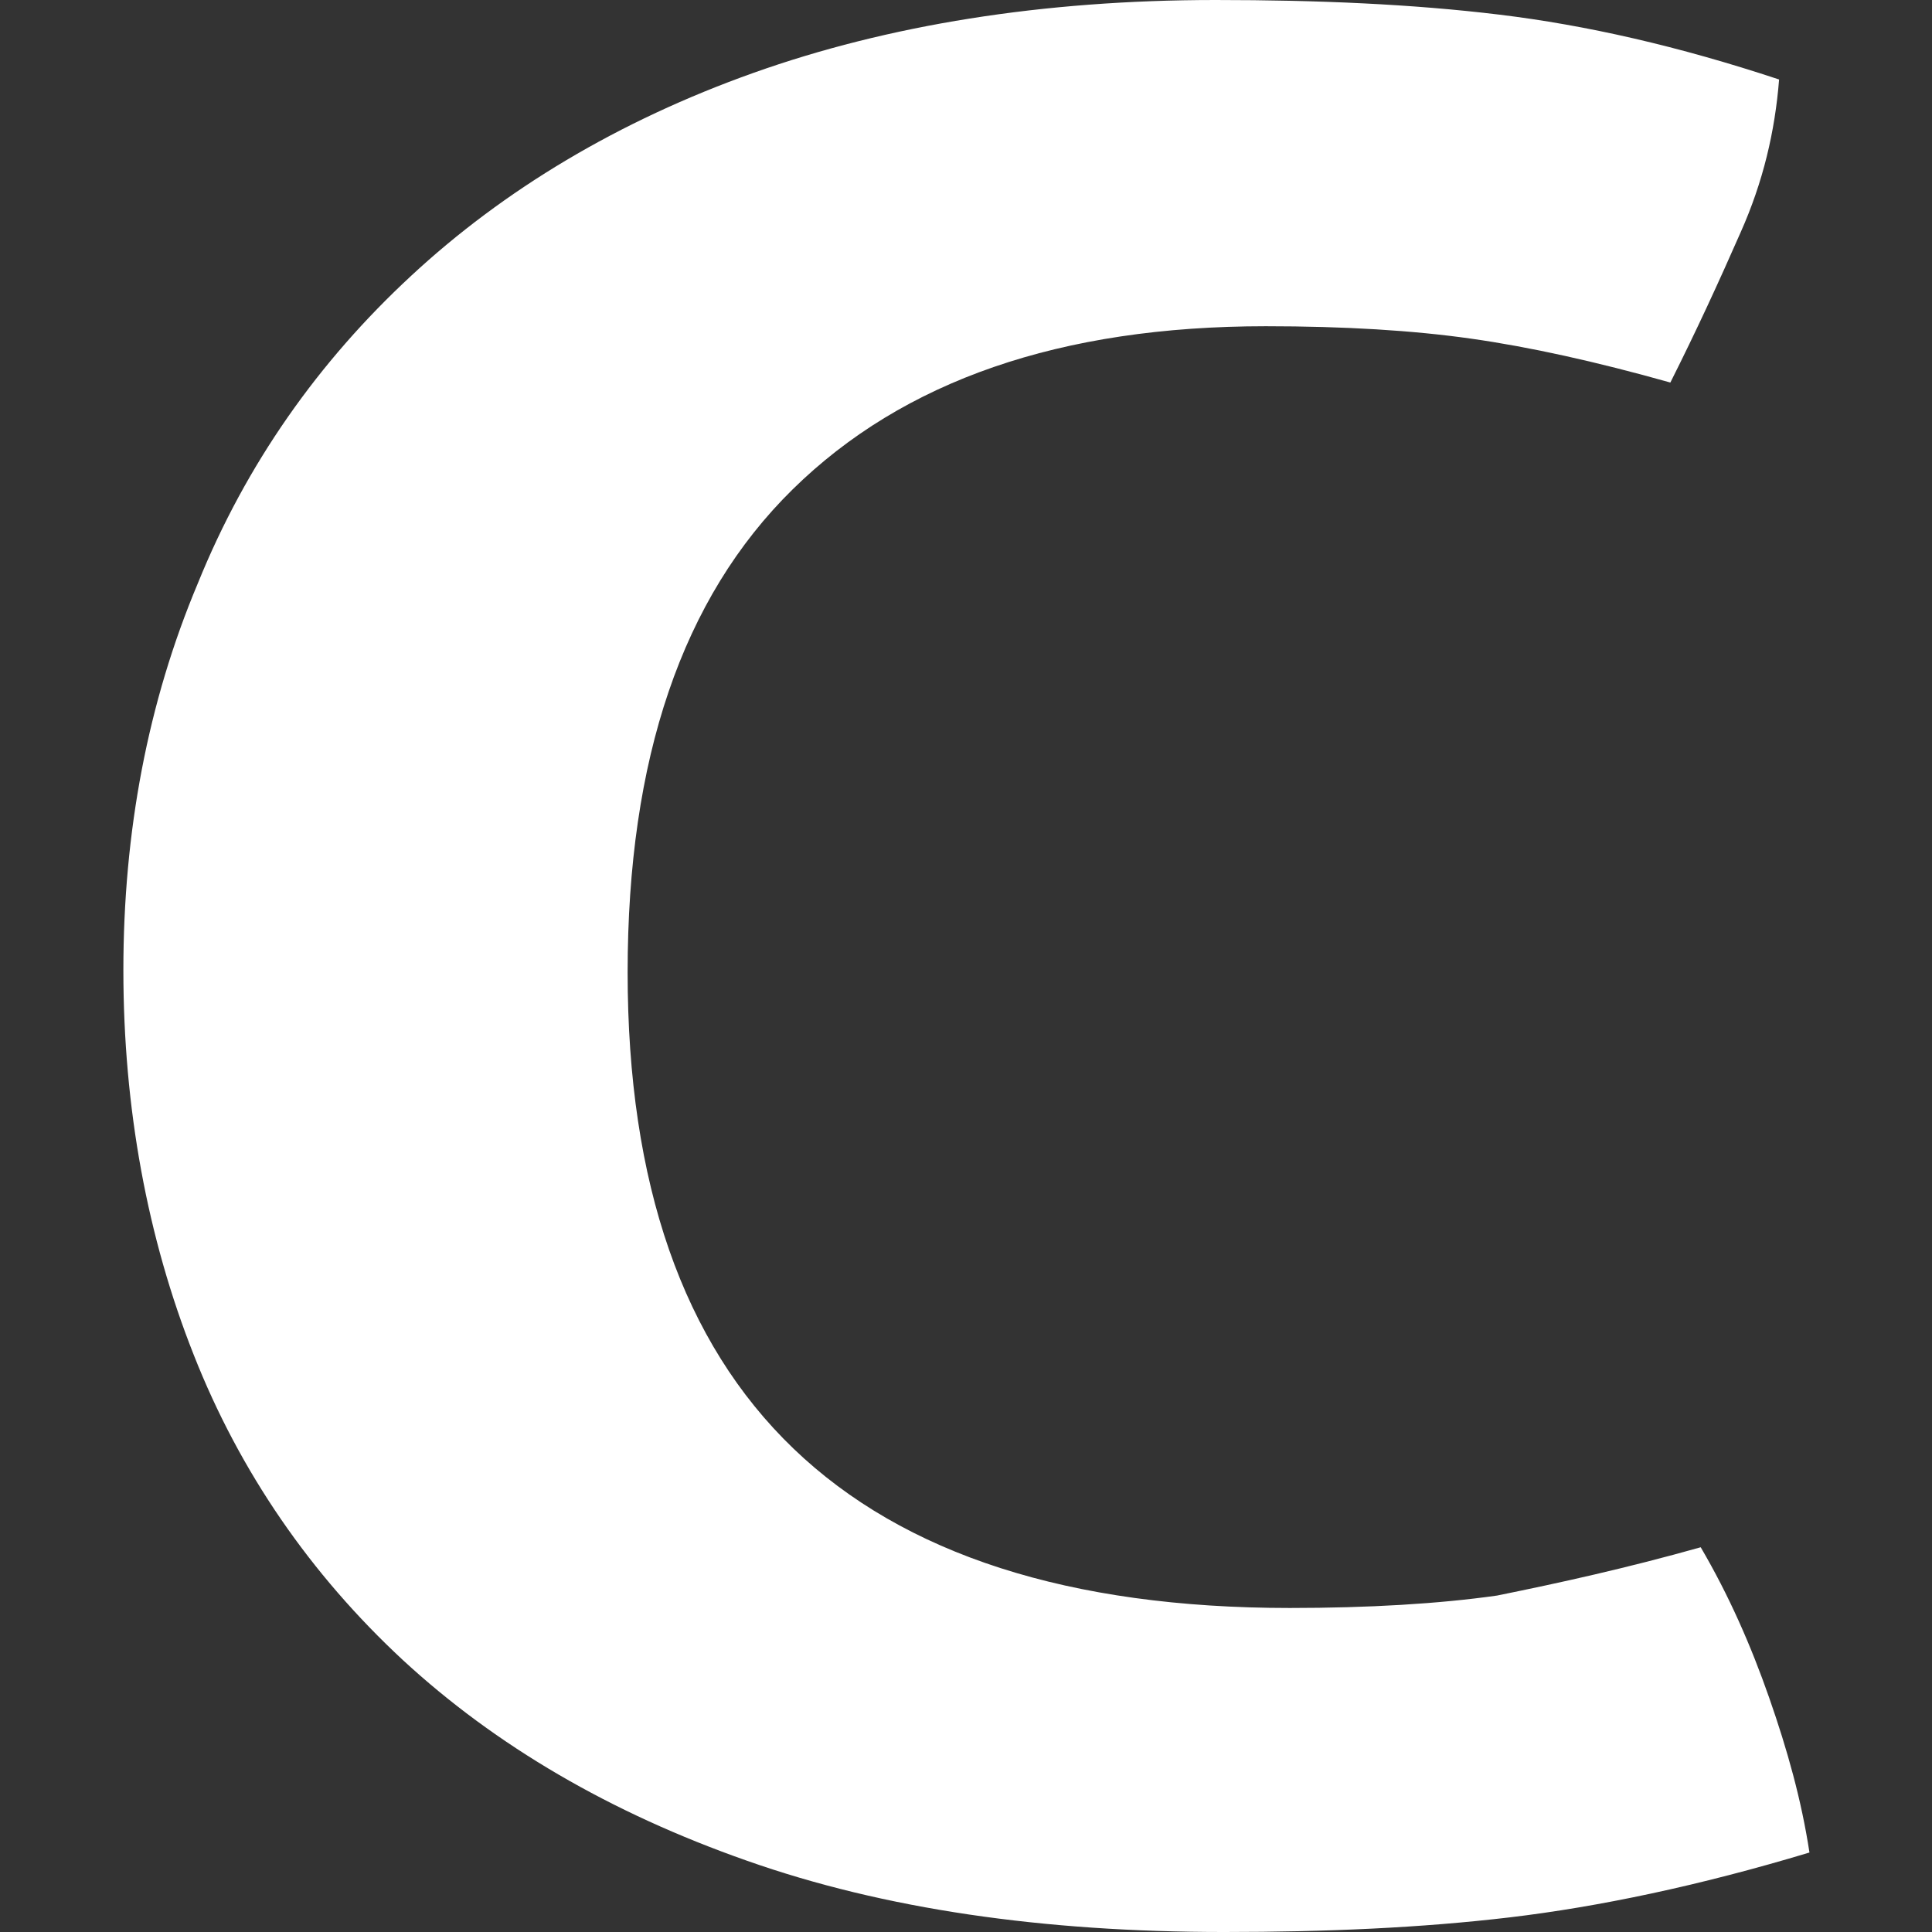 <?xml version="1.0" encoding="utf-8"?>
<!-- Generator: Adobe Illustrator 25.2.3, SVG Export Plug-In . SVG Version: 6.00 Build 0)  -->
<svg version="1.1" id="Layer_1" xmlns="http://www.w3.org/2000/svg" xmlns:xlink="http://www.w3.org/1999/xlink" x="0px" y="0px"
	 viewBox="0 0 700 700" style="enable-background:new 0 0 700 700;" xml:space="preserve">
<rect x="0" y="0" width="700" height="700" fill="#333333" stroke="none"/>
<style type="text/css">
	.st0{fill:#FFFFFF;}
</style>
<g>
	<defs>
		<rect id="SVGID_1_" x="144.2" y="136" width="411.6" height="428.1"/>
	</defs>
	<clipPath id="SVGID_2_">
		<use xlink:href="#SVGID_1_"  style="overflow:visible;"/>
	</clipPath>
</g>
<path class="st0" d="M616.2,560.6c10.2,17.4,18.2,35.6,24.8,54.5c6.6,18.9,11.7,37.1,14.6,56.1c-40.1,12.1-76.6,19.7-108.6,23.5
	c-32.1,3.8-66.4,5.3-103.5,5.3c-65.6,0-123.2-8.3-172.8-25.8c-49.6-17.4-91.1-41.7-124.7-72.7c-33.5-31.1-59.1-68.2-75.8-110.6
	c-16.8-42.4-25.5-89.4-25.5-139.4s8.8-97,27-140.2c17.5-43.2,43.7-80.3,77.3-111.4c33.5-31.1,75.1-56.1,124-73.5
	C321.6,9.1,377.7,0,440.4,0c37.2,0,71.5,1.5,102.8,5.3c31.4,3.8,64.9,11.4,101.4,23.5c-1.5,18.9-5.8,37.1-13.9,55.3
	c-8,18.2-16,35.6-25.5,54.5c-27-7.6-51-12.9-72.2-15.9c-21.1-3-45.9-4.5-74.4-4.5c-74.4,0-131.3,19.7-171.4,59.1
	c-40.1,39.4-59.8,97.7-59.8,175c0,153,80.2,230.3,239.9,230.3c28.4,0,54-1.5,75.1-4.5C565.1,573.5,589.2,568.2,616.2,560.6z"/>
</svg>
